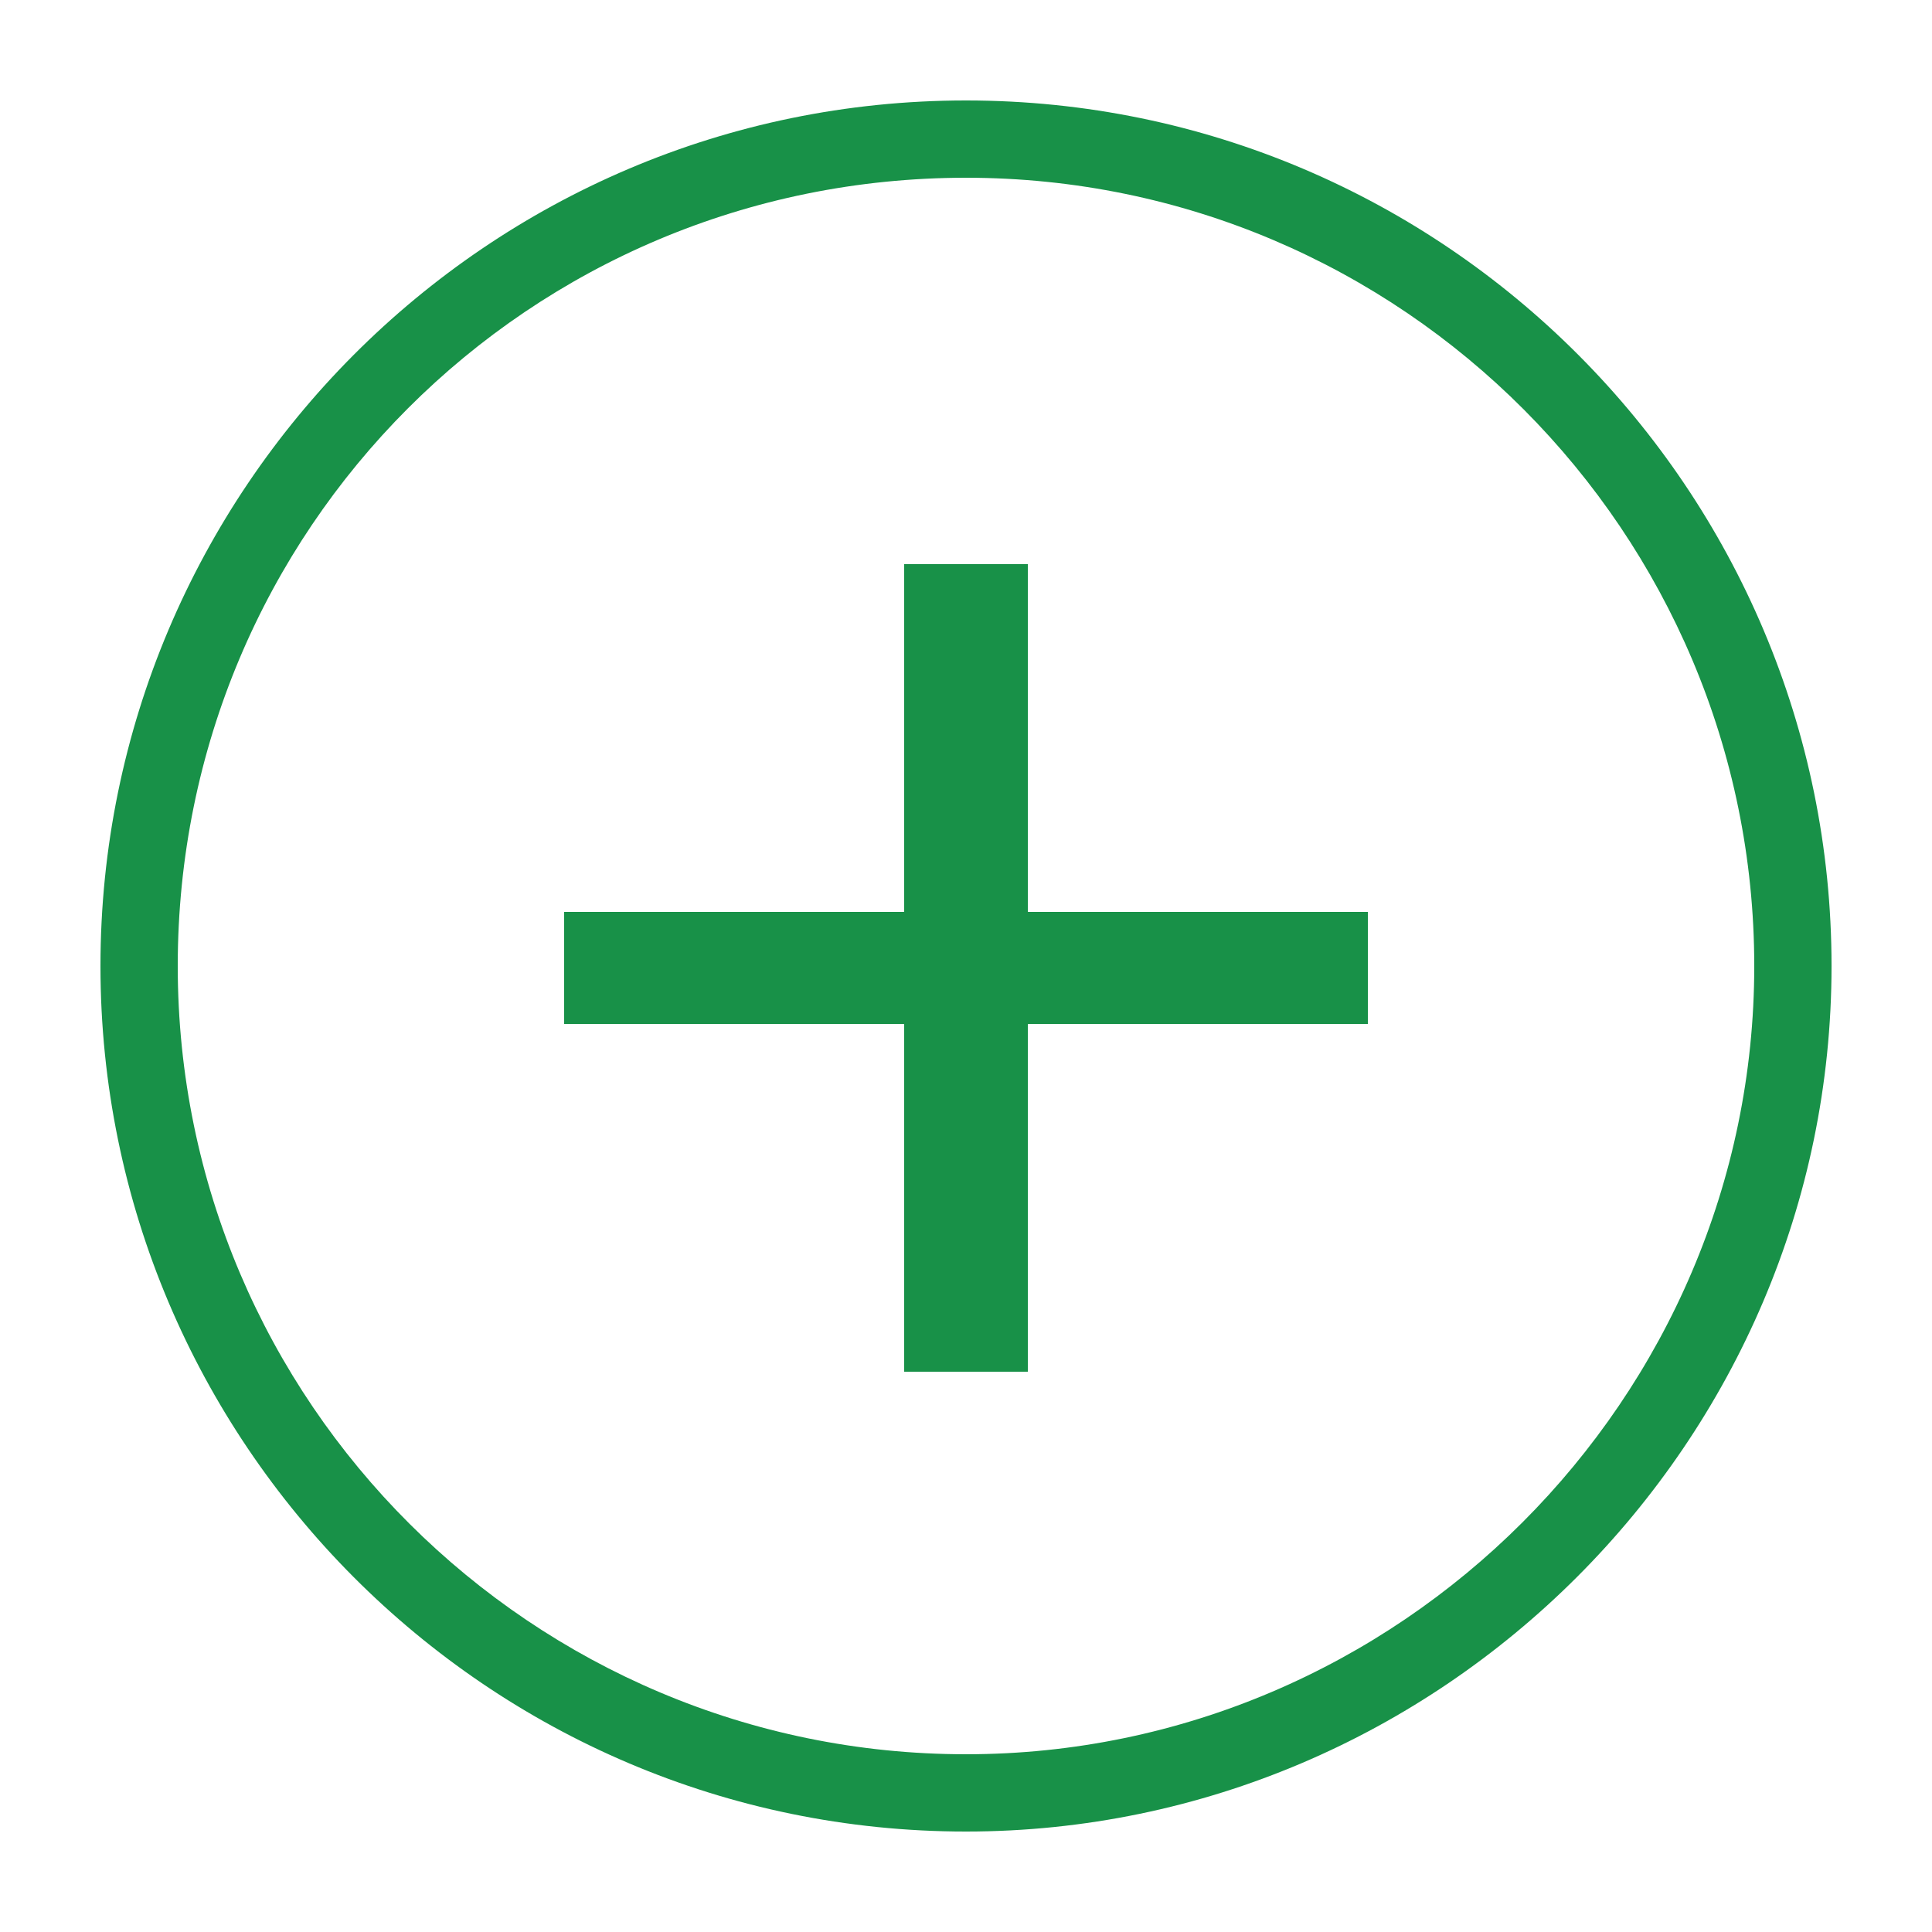 <?xml version="1.0" encoding="UTF-8"?>
<svg id="Layer_1" data-name="Layer 1" xmlns="http://www.w3.org/2000/svg" viewBox="0 0 50 50">
  <path d="M26.6,14.6v9h8.8v2.9h-8.8v9h-3.2v-9h-8.8v-2.9h8.8v-9h3.2Z" fill="#189148"/>
  <path d="M25,47.4c-12.4,0-22.4-10.1-22.4-22.4S12.6,2.6,25,2.6s22.4,10.1,22.4,22.4-10.1,22.4-22.4,22.4ZM25,4.6C13.7,4.6,4.6,13.7,4.6,25s9.2,20.4,20.4,20.4,20.4-9.2,20.4-20.4S36.3,4.6,25,4.6Z" fill="#189148"/>
</svg>